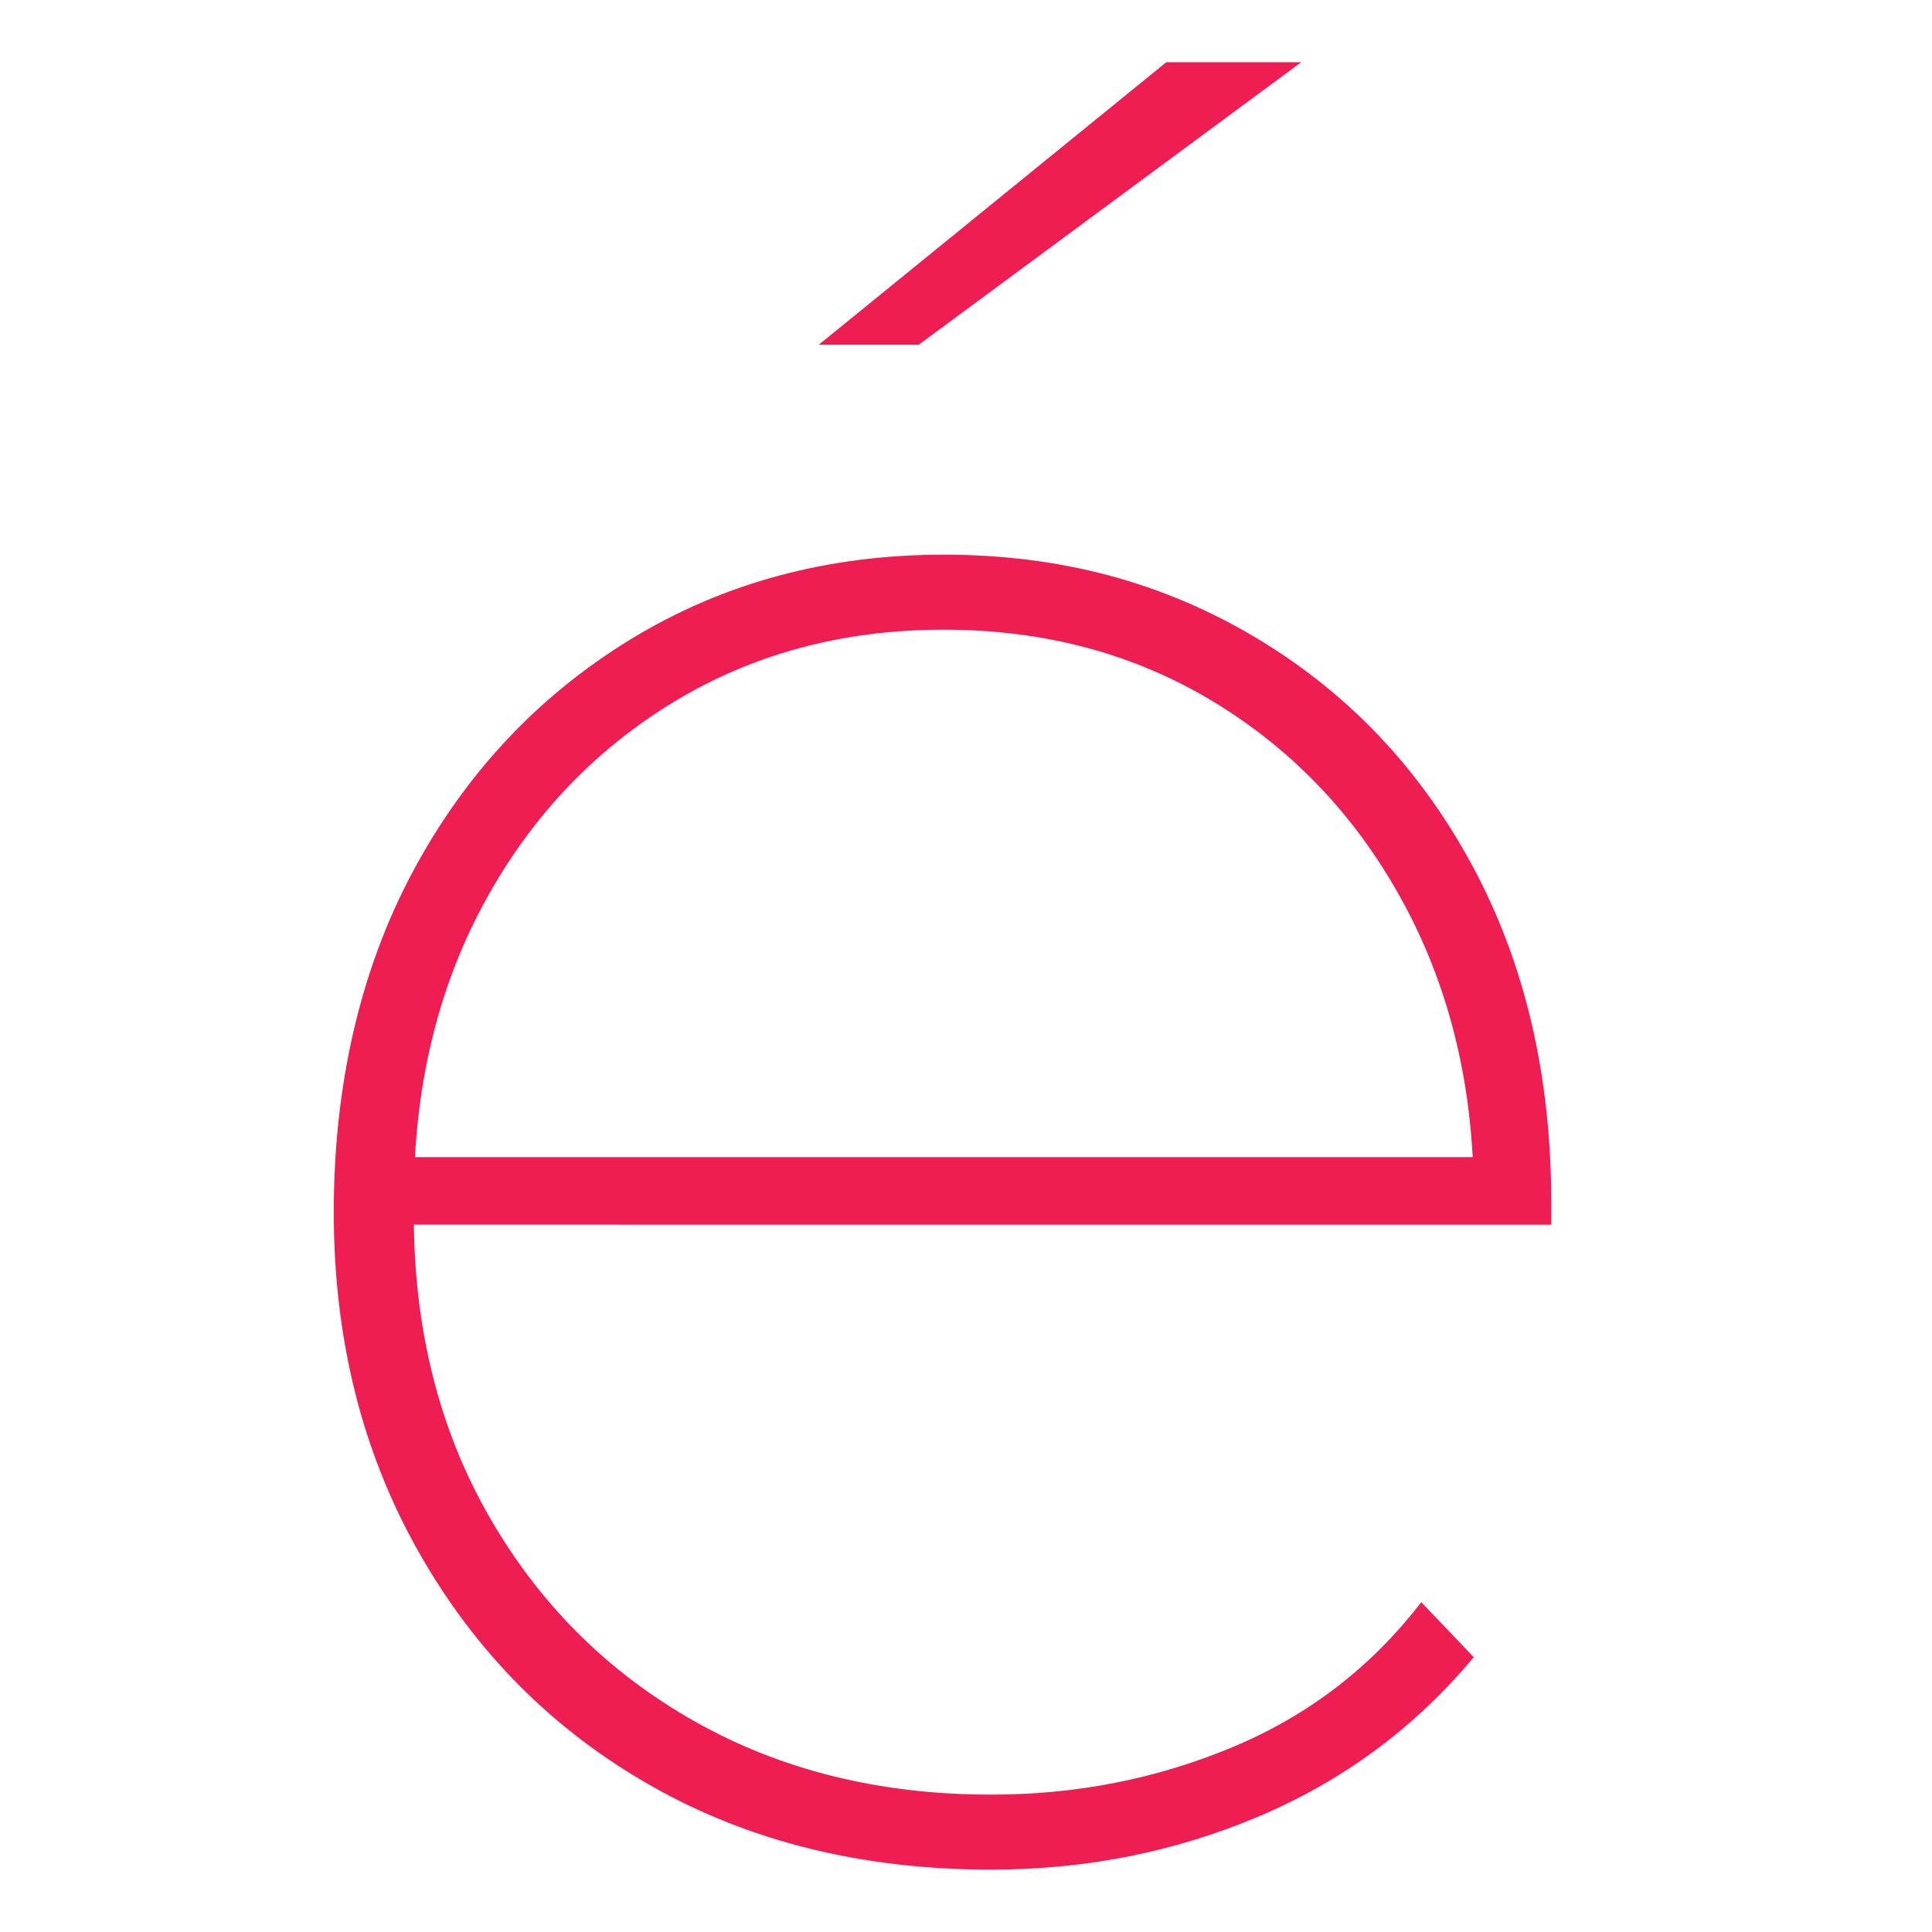 <?xml version="1.0" encoding="UTF-8"?>
<svg data-bbox="86.38 16.1 636.04 467.76" viewBox="0 0 500 500" xmlns="http://www.w3.org/2000/svg" data-type="color">
    <g>
        <path d="M256.54 483.86c-33.22 0-62.54-7.22-87.99-21.67s-45.51-34.61-60.17-60.49c-14.67-25.88-22-55.21-22-87.99s6.79-62.53 20.38-87.99c13.59-25.44 32.35-45.5 56.29-60.17 23.94-14.66 51-22 81.19-22s56.61 7.12 80.55 21.35 42.7 33.97 56.29 59.2 20.38 54.25 20.38 87.02v5.82H100.62v-17.47h289.2l-8.41 10.35c0-28.03-5.93-53.15-17.79-75.37-11.87-22.21-28.14-39.68-48.85-52.4-20.7-12.72-44.22-19.09-70.52-19.09s-49.82 6.37-70.52 19.09c-20.7 12.73-36.99 30.2-48.85 52.4-11.87 22.22-17.79 47.55-17.79 76.02v3.88c0 29.34 6.47 55.32 19.41 77.96s30.62 40.33 53.05 53.05c22.42 12.73 48.09 19.09 76.99 19.09 22 0 42.8-4.09 62.43-12.29 19.62-8.19 35.91-20.7 48.85-37.52l13.59 14.23c-15.1 18.12-33.54 31.81-55.32 41.08-21.79 9.28-44.96 13.91-69.55 13.91M211.9 89.21l89.93-73.11h34.94l-98.99 73.11z" fill="#ee1e52" data-color="1"/>
        <path d="M646.01 267.93v-8.4h.41v8.03h4.92v.37z" fill="#000000" data-color="2"/>
        <path d="M655.04 267.97c-.58 0-1.11-.13-1.57-.4s-.82-.64-1.09-1.12-.4-1.02-.4-1.64.13-1.16.4-1.63.63-.84 1.09-1.12c.46-.27.98-.41 1.57-.41s1.11.13 1.57.4.83.64 1.09 1.11.4 1.02.4 1.64-.13 1.15-.4 1.63c-.26.48-.63.85-1.09 1.12s-.99.4-1.57.4Zm0-.36c.51 0 .97-.12 1.37-.35.4-.24.72-.57.95-.99s.34-.91.34-1.45-.11-1.04-.34-1.46-.54-.75-.95-.98c-.4-.23-.86-.35-1.36-.35s-.97.12-1.37.35-.72.56-.95.98-.35.91-.35 1.46.12 1.03.35 1.45.55.75.95.99.85.35 1.36.35" fill="#000000" data-color="2"/>
        <path d="M660.05 267.93v-6.23h.38v1.72l-.04-.11c.17-.52.46-.93.88-1.22s.95-.44 1.58-.44v.4h-.11c-.72 0-1.28.23-1.69.68s-.61 1.08-.61 1.88v3.31h-.4Z" fill="#000000" data-color="2"/>
        <path d="M666.99 267.97c-.62 0-1.16-.13-1.63-.4a3 3 0 0 1-1.12-1.12c-.27-.48-.41-1.02-.41-1.63s.13-1.16.38-1.63.6-.84 1.04-1.12c.44-.27.95-.41 1.51-.41s1.05.13 1.49.4.79.63 1.04 1.1.38 1.01.38 1.61v.11h-5.58v-.32h5.36l-.16.19c0-.52-.11-.99-.33-1.4s-.52-.74-.91-.97c-.38-.24-.82-.35-1.31-.35s-.92.12-1.31.35c-.38.24-.69.56-.91.97s-.33.88-.33 1.41v.07c0 .54.12 1.03.36 1.45s.57.75.98.98c.42.24.89.35 1.43.35.41 0 .79-.08 1.16-.23.36-.15.67-.38.91-.7l.25.26c-.28.34-.62.59-1.03.76-.4.17-.83.26-1.29.26Z" fill="#000000" data-color="2"/>
        <path d="M671.63 267.93v-6.23h.38v1.74l-.05-.11c.18-.51.49-.92.92-1.22s.96-.46 1.6-.46 1.17.16 1.59.48.68.8.79 1.44l-.11-.05c.16-.55.47-1 .92-1.35s1.02-.52 1.7-.52c.5 0 .94.1 1.3.3s.65.49.85.88.3.87.3 1.43v3.66h-.4v-3.64c0-.74-.18-1.31-.55-1.69s-.87-.58-1.53-.58c-.5 0-.93.1-1.3.31s-.65.5-.85.89-.29.83-.29 1.34v3.36h-.4v-3.64c0-.74-.18-1.31-.54-1.69s-.87-.58-1.52-.58c-.5 0-.94.1-1.3.31s-.64.5-.84.89c-.2.38-.29.83-.29 1.34v3.36h-.4Z" fill="#000000" data-color="2"/>
        <path d="M687.65 260.07c-.1 0-.2-.04-.28-.12a.363.363 0 0 1 0-.54.37.37 0 0 1 .28-.11c.11 0 .21.04.28.11.08.08.11.17.11.27s-.04.2-.11.28c-.08.08-.17.12-.28.12Zm-.19 7.86v-6.23h.4v6.23z" fill="#000000" data-color="2"/>
        <path d="M690.52 270.26v-8.56h.38v2.18l-.11.95.12.95v4.48h-.4Zm3.07-2.29c-.56 0-1.06-.13-1.51-.39s-.8-.63-1.06-1.1-.39-1.03-.39-1.65.13-1.19.39-1.66c.26-.48.61-.85 1.06-1.11s.95-.4 1.51-.4 1.09.14 1.55.41.82.64 1.09 1.12c.27.47.4 1.02.4 1.64s-.13 1.16-.4 1.63-.63.84-1.09 1.11-.98.4-1.55.4m-.01-.36c.5 0 .96-.12 1.36-.35s.72-.56.95-.98.35-.91.35-1.45-.12-1.05-.35-1.46c-.23-.42-.55-.74-.95-.98s-.86-.35-1.36-.35-.97.12-1.37.35c-.4.24-.72.56-.95.98s-.35.9-.35 1.46.12 1.03.35 1.45.55.75.95.98.86.35 1.37.35" fill="#000000" data-color="2"/>
        <path d="M700.09 267.97c-.51 0-.99-.08-1.44-.23-.45-.16-.79-.35-1.02-.59l.19-.31c.23.21.55.39.95.55s.84.24 1.33.24c.7 0 1.2-.12 1.51-.36s.46-.55.46-.94c0-.28-.08-.5-.23-.66s-.35-.28-.6-.37-.52-.16-.82-.21-.6-.11-.91-.18c-.3-.07-.58-.16-.83-.28s-.45-.28-.6-.49-.23-.48-.23-.83c0-.3.08-.57.25-.82s.41-.45.75-.61.76-.23 1.28-.23c.38 0 .77.06 1.16.17.39.12.7.27.93.46l-.2.31c-.25-.2-.54-.35-.87-.44-.33-.1-.67-.14-1.03-.14-.65 0-1.12.12-1.42.37s-.44.55-.44.91c0 .29.08.52.23.69q.225.255.6.39c.375.135.52.16.82.22l.9.18c.3.06.57.15.82.26s.45.27.6.47.23.47.23.82c0 .32-.09.61-.27.86s-.44.45-.79.58c-.35.14-.79.2-1.31.2Z" fill="#000000" data-color="2"/>
        <path d="M706.74 267.97c-.54 0-1-.1-1.38-.29s-.68-.49-.89-.88-.31-.87-.31-1.43v-3.66h.4v3.64c0 .74.19 1.31.58 1.69.38.38.92.58 1.62.58.5 0 .93-.11 1.29-.32s.64-.51.83-.89.29-.83.29-1.33v-3.36h.4v6.23h-.38v-1.74l.05.11c-.18.51-.48.92-.91 1.22s-.96.45-1.57.45Z" fill="#000000" data-color="2"/>
        <path d="M712.23 267.93v-6.23h.38v1.74l-.05-.11c.18-.51.49-.92.92-1.22s.96-.46 1.6-.46 1.17.16 1.59.48.68.8.79 1.44l-.11-.05c.16-.55.47-1 .92-1.35s1.02-.52 1.7-.52c.5 0 .94.1 1.3.3s.65.49.85.88.3.87.3 1.43v3.66h-.4v-3.64c0-.74-.18-1.31-.55-1.69s-.87-.58-1.53-.58c-.5 0-.93.1-1.3.31s-.65.5-.85.89-.29.83-.29 1.34v3.36h-.4v-3.64c0-.74-.18-1.31-.54-1.69s-.87-.58-1.52-.58c-.5 0-.94.1-1.3.31s-.64.5-.84.89c-.2.38-.29.83-.29 1.34v3.36h-.4Z" fill="#000000" data-color="2"/>
    </g>
</svg>
